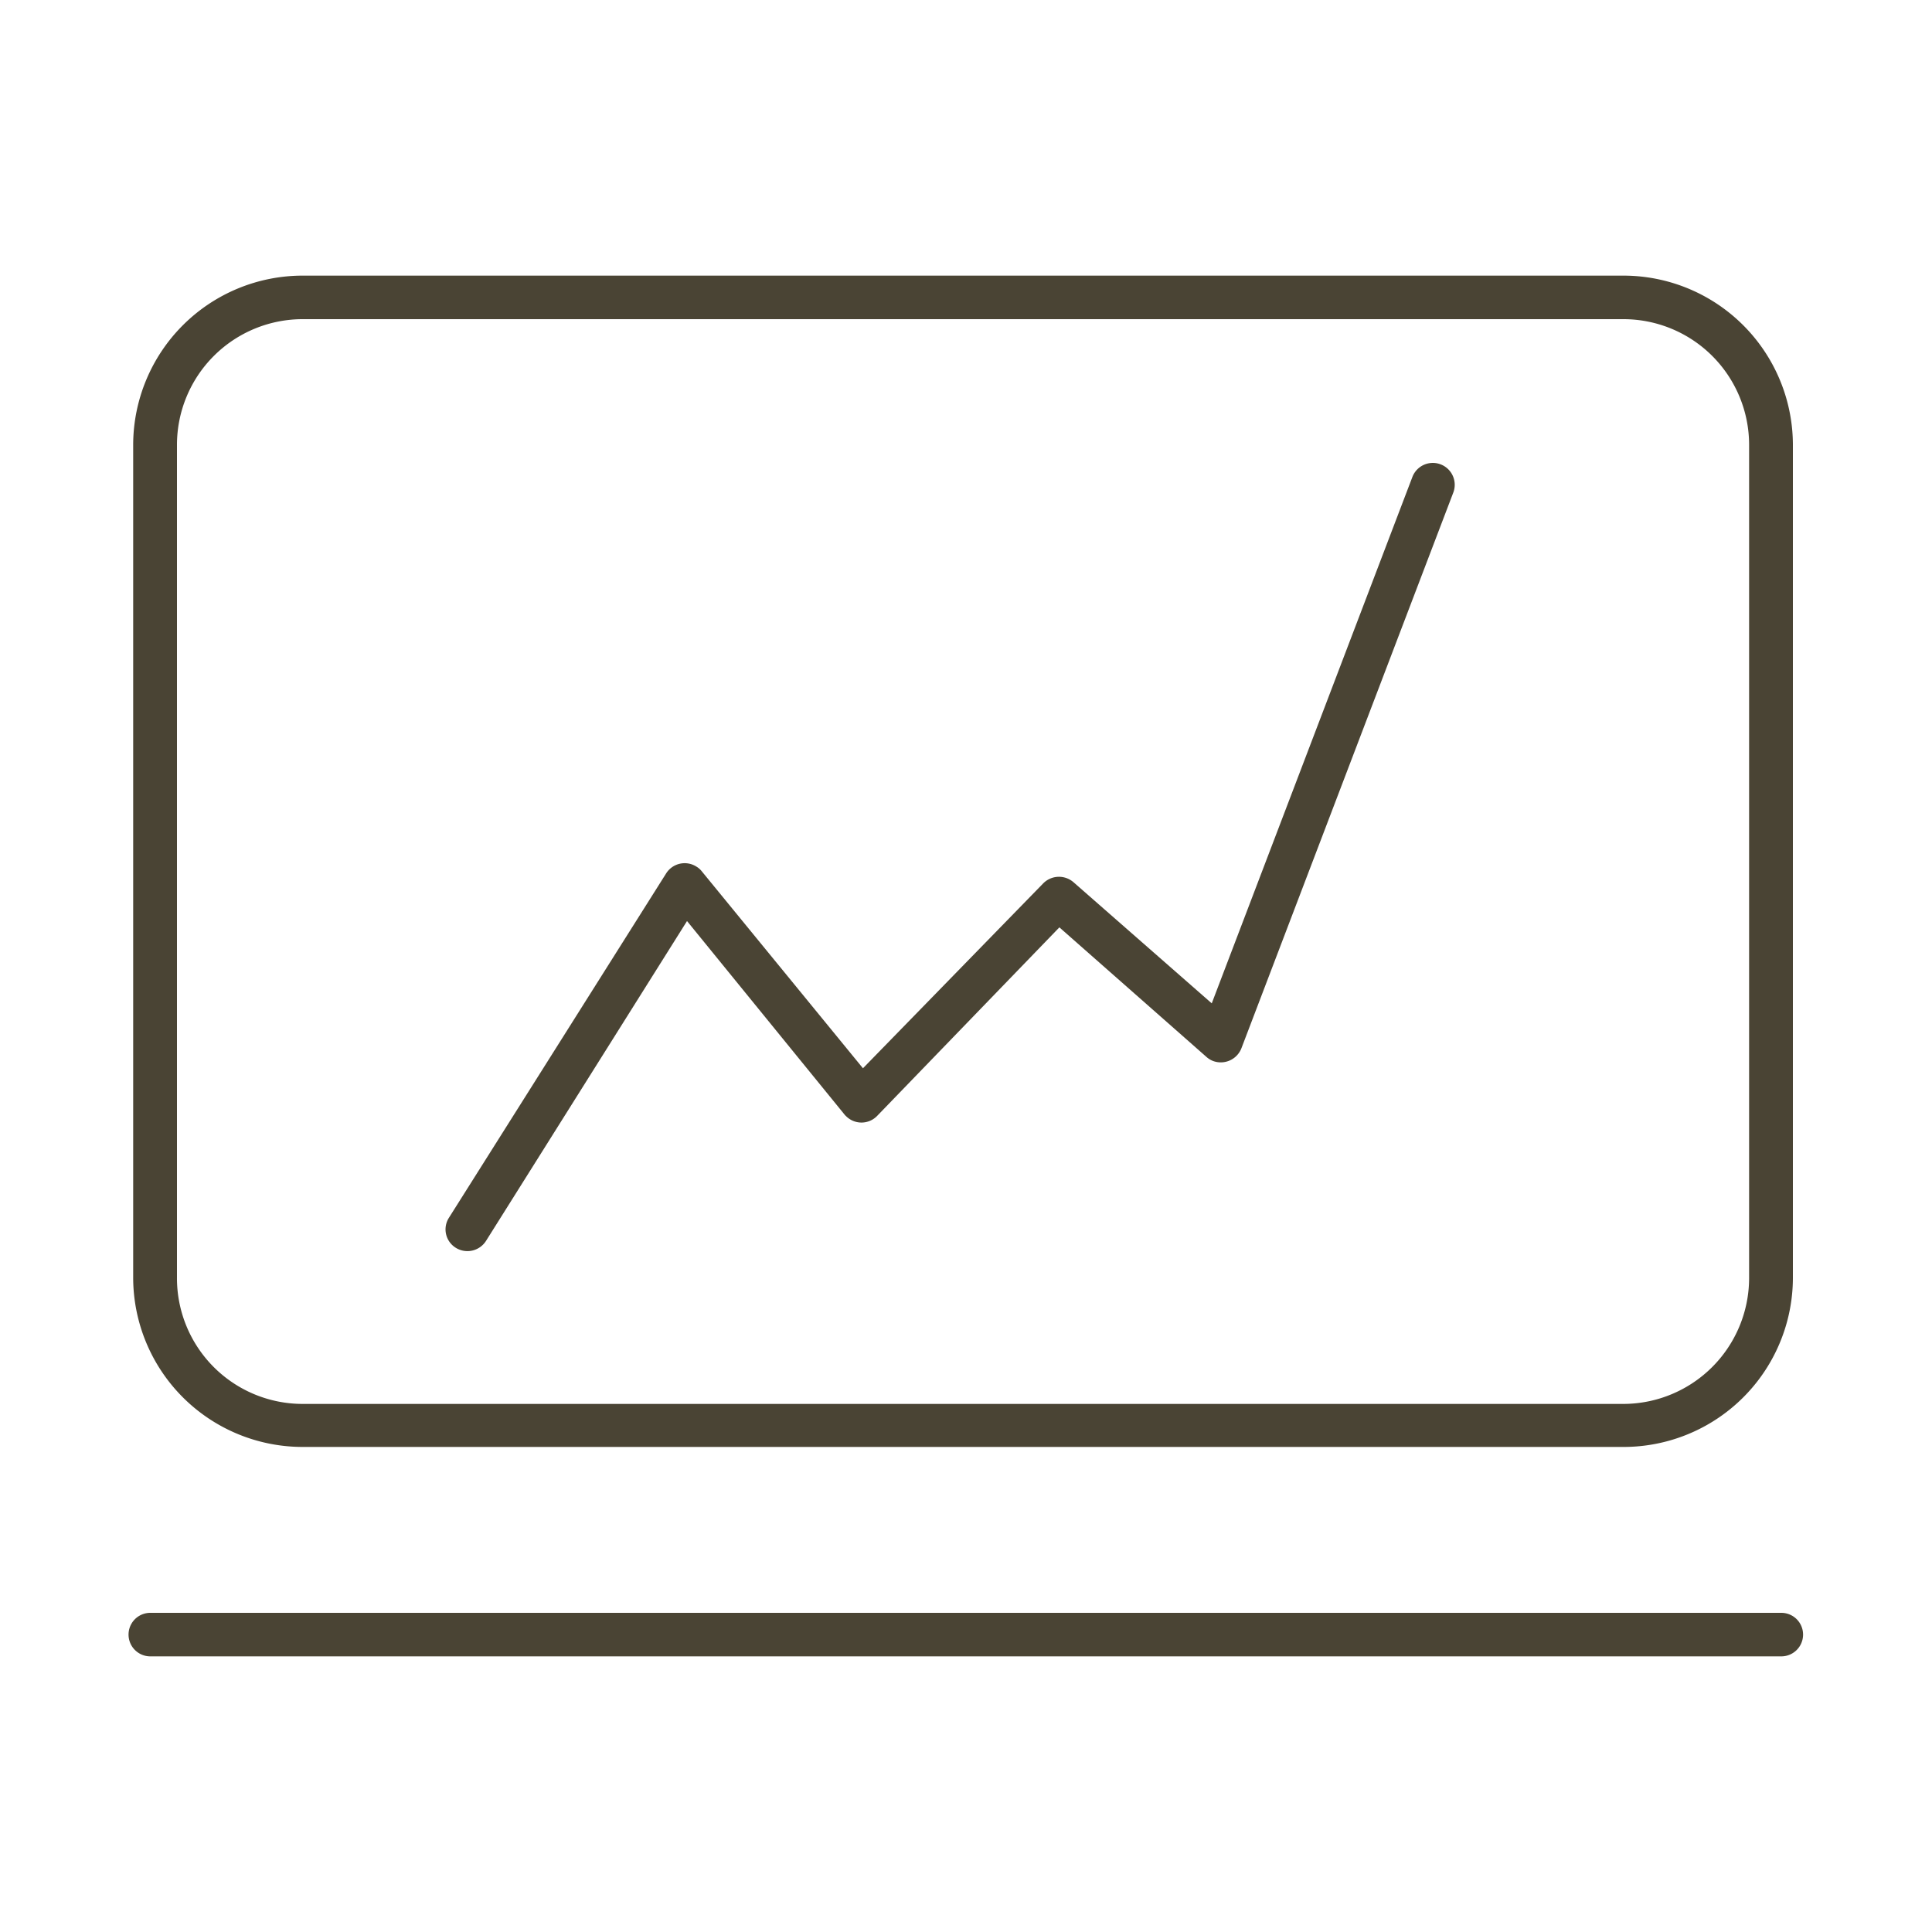 <svg id="b00b7ab5-a25a-4c69-9abb-a70d0e2e4cb9" data-name="b80f8b11-05e6-4b66-a36e-b2c20c923f94" xmlns="http://www.w3.org/2000/svg" width="150" height="150" viewBox="0 0 150 150"><rect width="150" height="150" fill="none"/><g id="e064290f-a3e3-4ac8-a3ca-f5a8172026f5" data-name="b57738f6-5daf-4839-ade2-2ff392b85c7e"><path d="M109.67,37a1.7,1.7,0,0,1,3.18,1.2L96.39,81.37a1.72,1.72,0,0,1-2.22,1,1.66,1.66,0,0,1-.49-.3L82.25,72,68.08,86.66a1.69,1.69,0,0,1-2.39,0,1,1,0,0,1-.14-.15l-12.21-15L37.73,96.35a1.71,1.71,0,0,1-2.34.53,1.68,1.68,0,0,1-.55-2.31v0L51.72,67.81a1.7,1.7,0,0,1,2.36-.52,1.48,1.48,0,0,1,.4.35L67,82.94,81,68.58a1.72,1.72,0,0,1,2.34-.09L94.08,77.9Zm-98,91.6a1.69,1.69,0,0,1,0-3.38H138.3a1.69,1.69,0,0,1,0,3.38H11.67ZM126,24.78H23.53a9.76,9.76,0,0,0-9.79,9.73h0v64.7A9.76,9.76,0,0,0,23.5,109H126a9.78,9.78,0,0,0,9.8-9.75V34.52a9.76,9.76,0,0,0-9.8-9.74Zm0-3.38a13.16,13.16,0,0,1,13.2,13.12h0v64.7A13.15,13.15,0,0,1,126,112.34H23.53A13.16,13.16,0,0,1,10.34,99.22V34.52A13.16,13.16,0,0,1,23.53,21.4Z" fill="#4a4434" fill-rule="evenodd"/></g></svg>